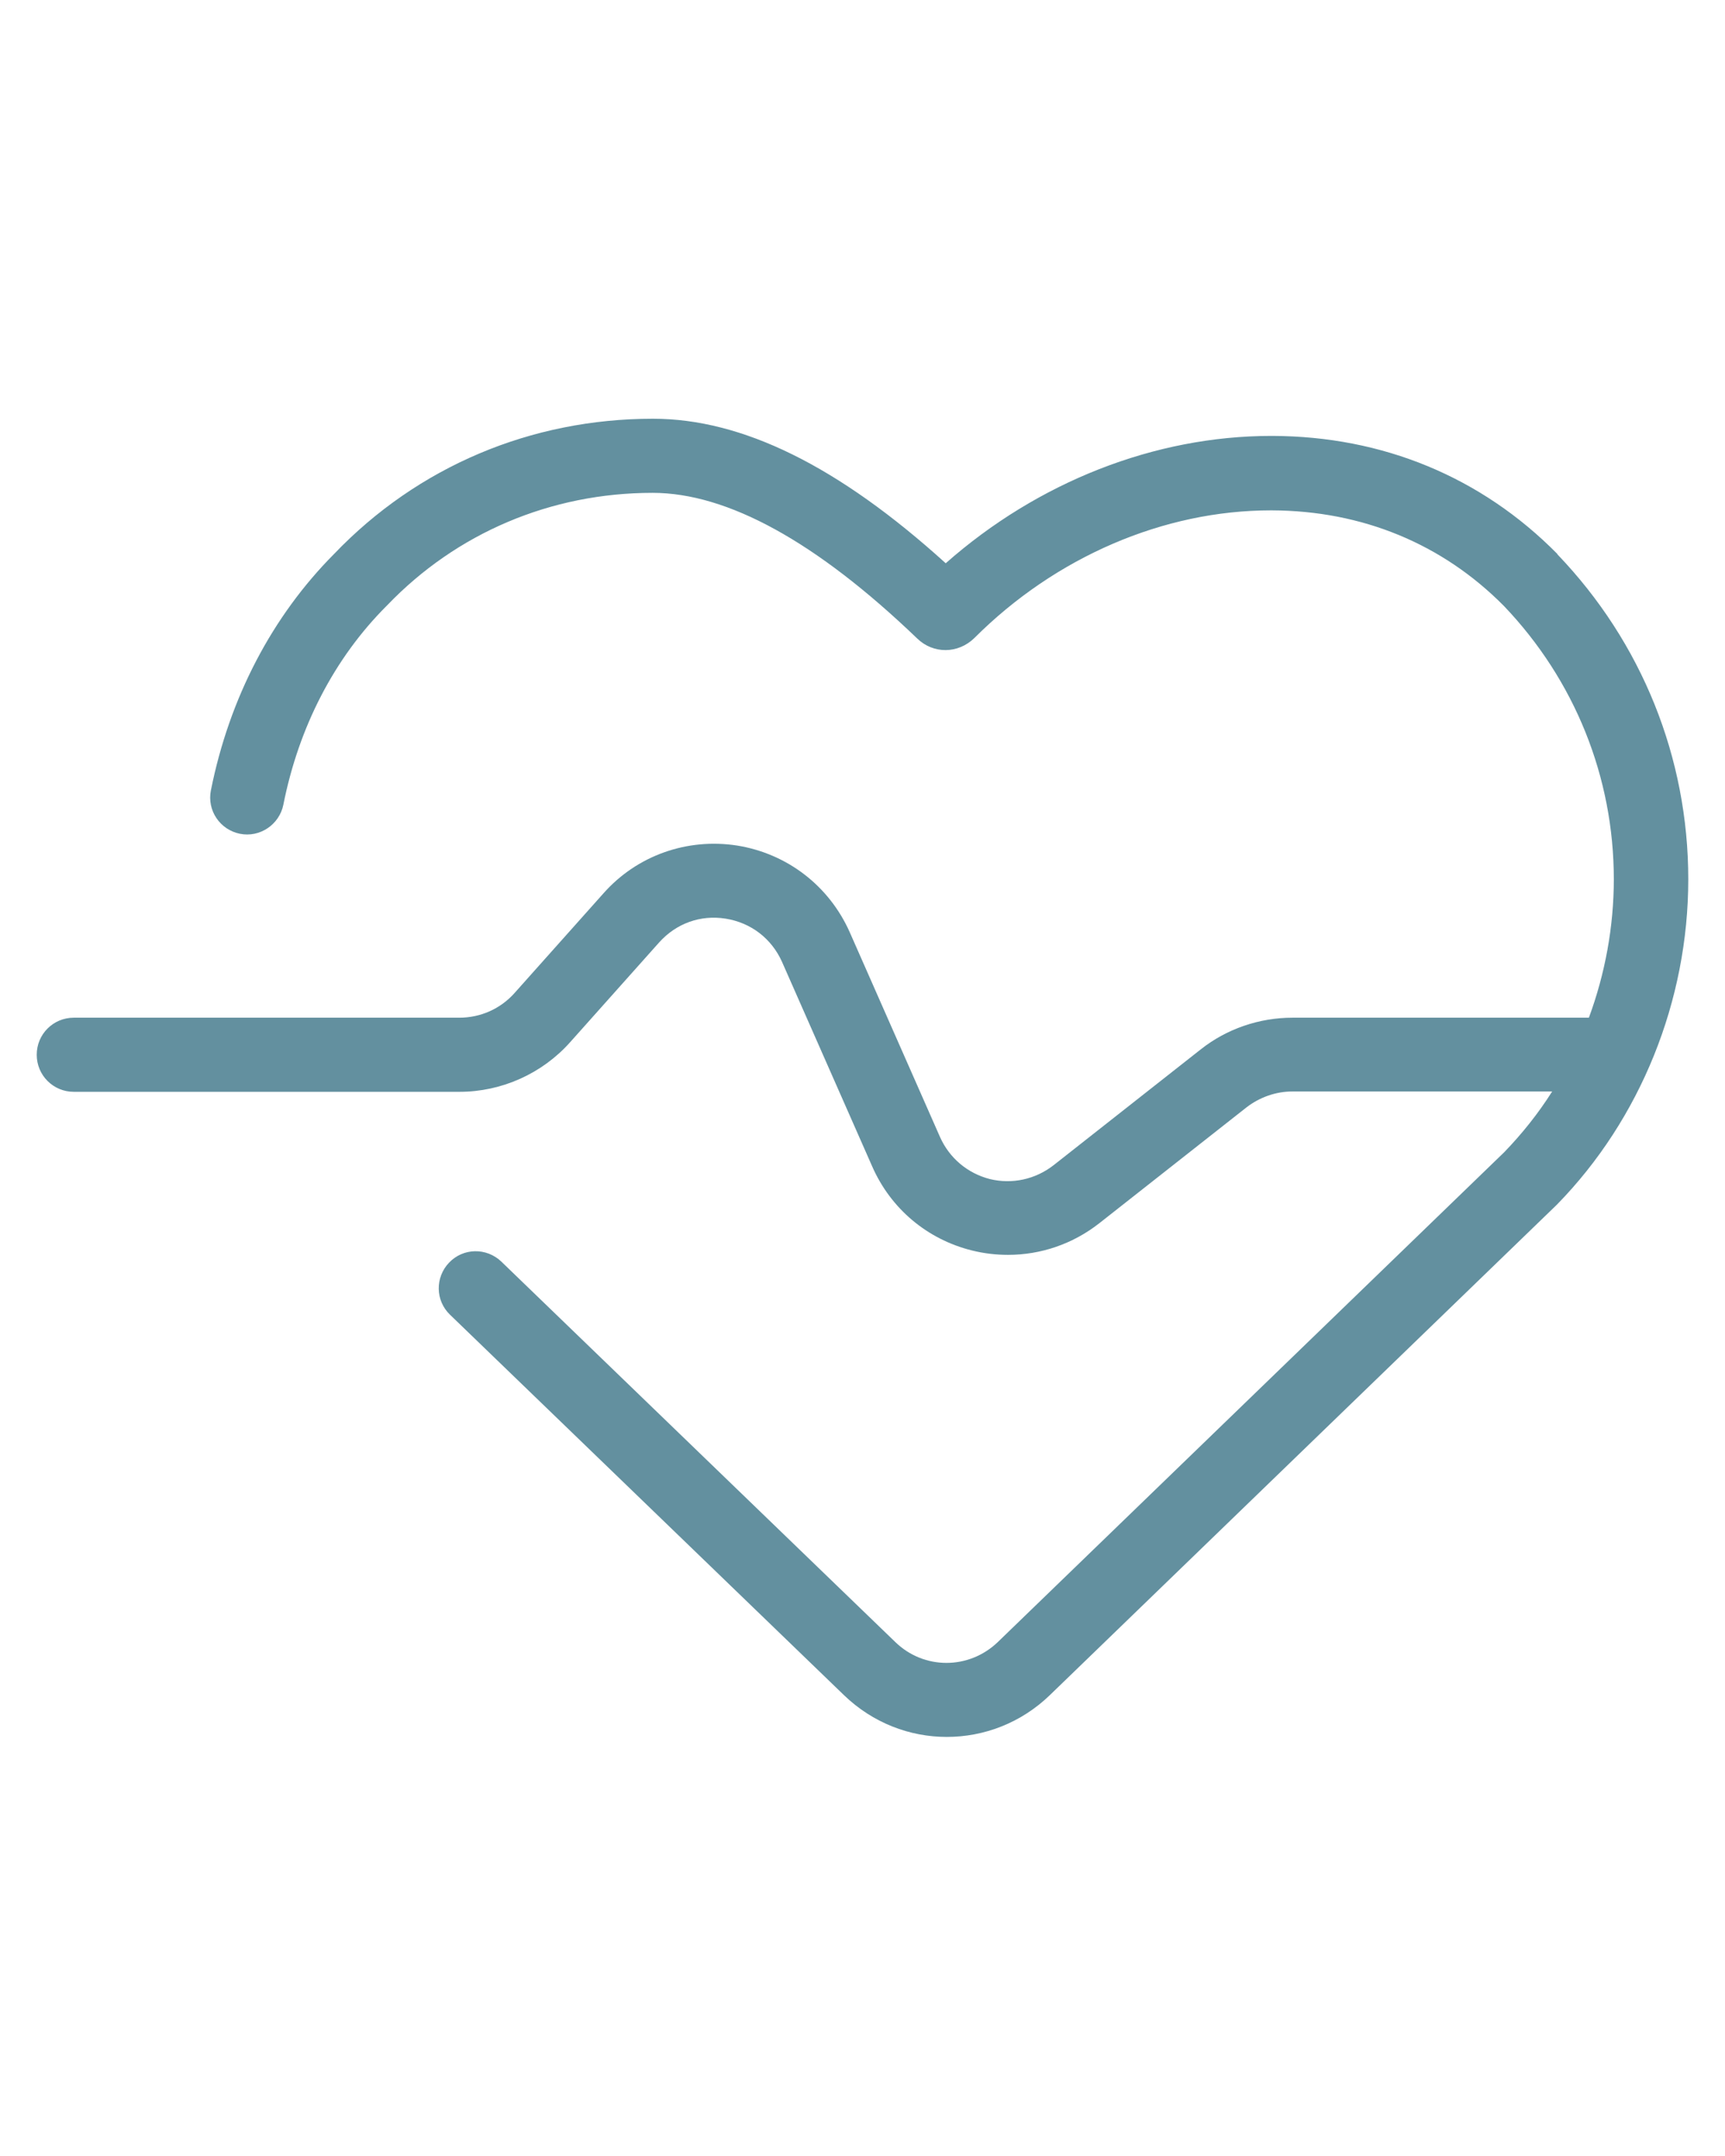 <?xml version="1.0" encoding="utf-8"?>
<!-- Generator: Adobe Illustrator 23.0.2, SVG Export Plug-In . SVG Version: 6.00 Build 0)  -->
<svg version="1.1" id="Calque_1" xmlns="http://www.w3.org/2000/svg" xmlns:xlink="http://www.w3.org/1999/xlink" x="0px" y="0px"
	 viewBox="0 0 512 640" style="enable-background:new 0 0 512 640;" xml:space="preserve" fill="#63909f">
<g>
	<path d="M462.2,164.4c-22.5-22.8-51.8-34.9-84.5-35c-0.1,0-0.2,0-0.4,0c-34.6,0-69.3,13.7-96.6,37.8
		c-31.9-28.9-60.4-42.9-86.9-42.9c-36.2,0-69.8,14.2-94.6,40.1c-18.4,18.5-31.1,42.7-36.6,70.2c-1.2,6,2.7,11.7,8.6,12.9
		c5.9,1.2,11.7-2.7,12.9-8.6c4.6-23.2,15.2-43.6,30.6-59c0.1-0.1,0.1-0.1,0.2-0.2c20.6-21.5,48.6-33.4,78.8-33.4
		c22.2,0,48.6,14.5,78.5,43.2c4.8,4.7,12.2,4.6,17-0.1c24.1-24.1,56.2-37.9,88-37.9c0.1,0,0.2,0,0.3,0c26.8,0.1,50.6,9.9,68.9,28.4
		c21,22,32.6,50.8,32.6,81.1c0,14.1-2.6,28.1-7.4,41.1h-88c-9.8,0-19.5,3.3-27.2,9.4l-43.7,34.4c-5.4,4.2-12.3,5.7-18.9,4.1
		c-6.6-1.7-12-6.2-14.8-12.5l-26.8-60.8c-6.1-13.7-18.5-23.3-33.4-25.7c-14.8-2.3-29.7,2.9-39.7,14.2l-26.4,29.6
		c-4.2,4.7-10.1,7.3-16.4,7.3H21.9c-6.1,0-11,4.9-11,11s4.9,11,11,11h114.5c12.5,0,24.5-5.4,32.8-14.7l26.4-29.6
		c5.1-5.7,12.3-8.3,19.8-7.1c7.5,1.2,13.6,5.9,16.7,12.8l26.8,60.8c5.5,12.5,16.3,21.6,29.6,24.9c3.6,0.9,7.2,1.3,10.7,1.3
		c9.7,0,19.2-3.2,27.1-9.4l43.7-34.4c3.9-3,8.7-4.7,13.6-4.7h77.1c-4.1,6.5-8.9,12.5-14.2,18L296.2,487.4c-8.6,8.3-22,8.3-30.5,0
		L148.8,374.5c-4.4-4.2-11.3-4.1-15.5,0.3c-4.2,4.4-4.1,11.3,0.3,15.5l116.9,112.9c8.6,8.3,19.6,12.4,30.5,12.4
		c11,0,22-4.1,30.6-12.4L462,357.7c0.1-0.1,0.1-0.1,0.2-0.2c24.7-25.3,38.9-60.4,38.9-96.5c0-36.1-13.8-70.3-38.8-96.4
		C462.3,164.5,462.2,164.5,462.2,164.4z"/>
</g>
</svg>

